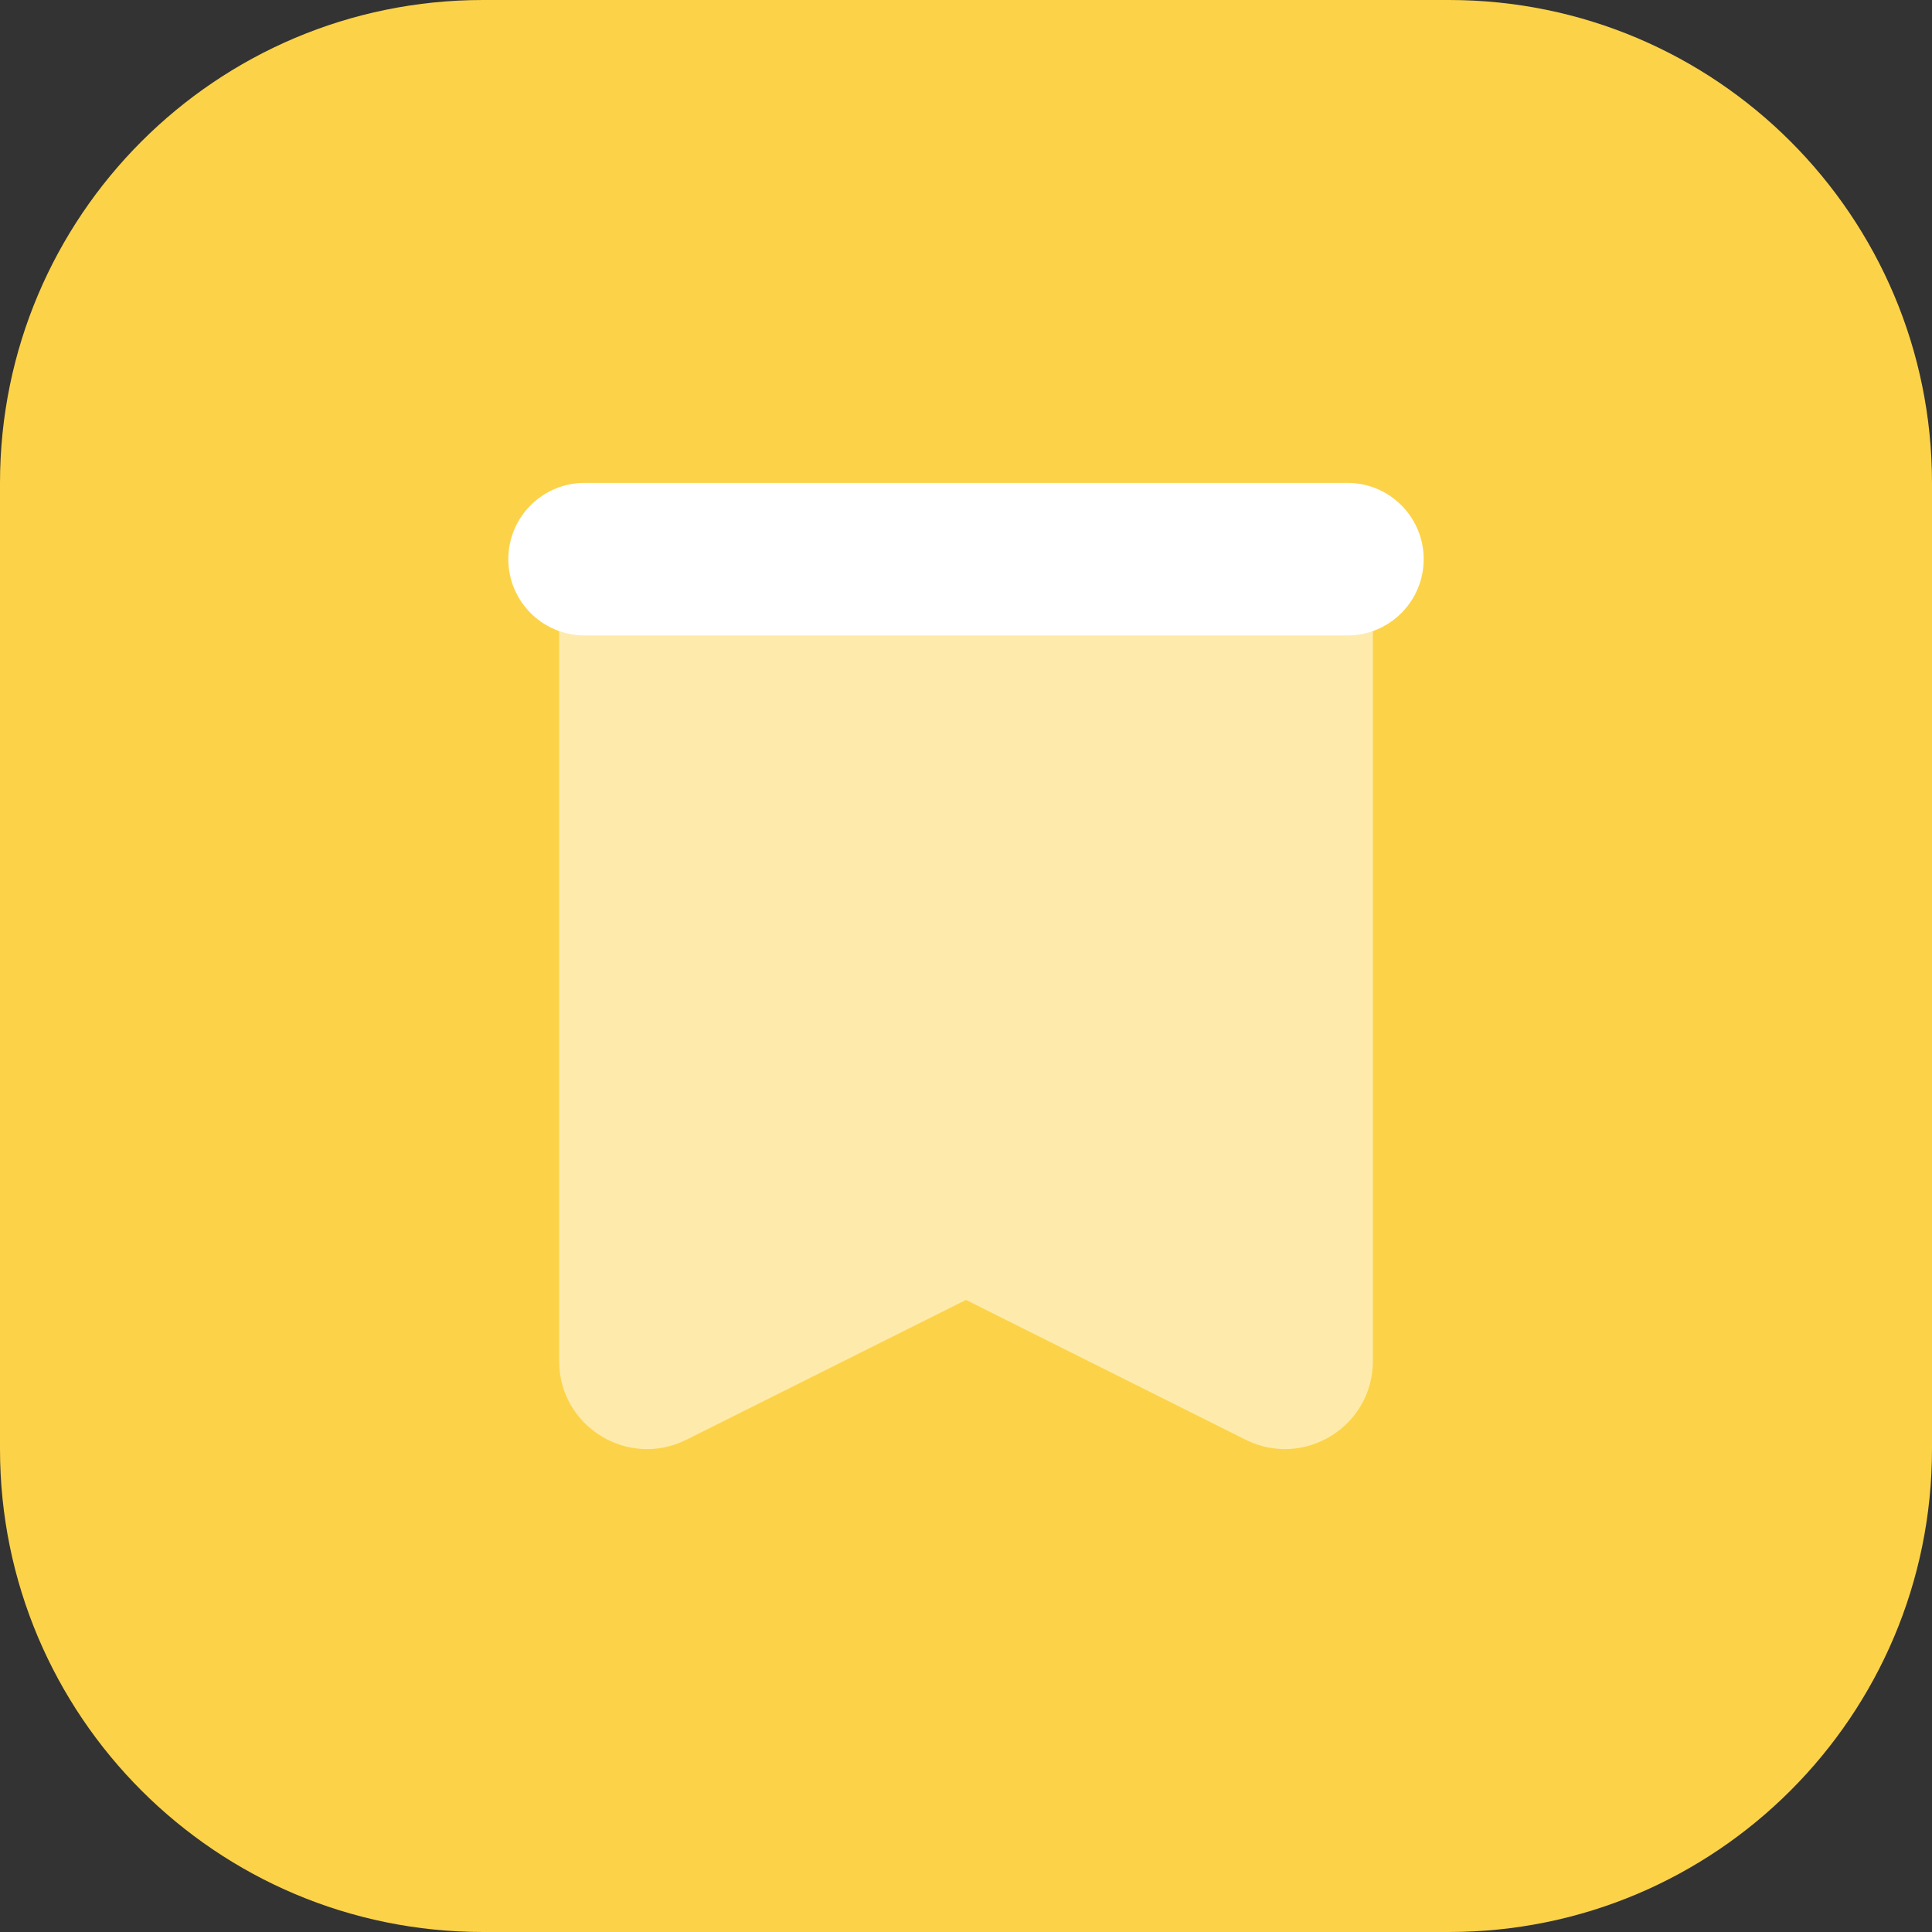 <svg width="64" height="64" viewBox="0 0 64 64" fill="none" xmlns="http://www.w3.org/2000/svg">
<rect x="0" y="0" width="64" height="64" fill="#333333" stroke="none"/>
<g clip-path="url(#clip0_608_2628)">
<path d="M48 0H16C7.163 0 0 7.163 0 16V48C0 56.837 7.163 64 16 64H48C56.837 64 64 56.837 64 48V16C64 7.163 56.837 0 48 0Z" fill="#FCD348"/>
<path opacity="0.55" d="M45.477 17.681H18.523V45.089C18.523 47.254 20.801 48.66 22.736 47.693L32 43.061L41.264 47.693C43.199 48.66 45.477 47.252 45.477 45.089V17.681Z" fill="white"/>
<path d="M44.634 15.996C43.984 15.996 20.016 15.996 19.366 15.996C17.971 15.996 16.839 17.128 16.839 18.523C16.839 19.918 17.971 21.05 19.366 21.05C20.016 21.05 43.984 21.05 44.634 21.05C46.029 21.05 47.161 19.918 47.161 18.523C47.161 17.128 46.029 15.996 44.634 15.996Z" fill="white"/>
</g>
<defs>
<clipPath id="clip0_608_2628">
<rect width="64" height="64" fill="white"/>
</clipPath>
</defs>
</svg>
